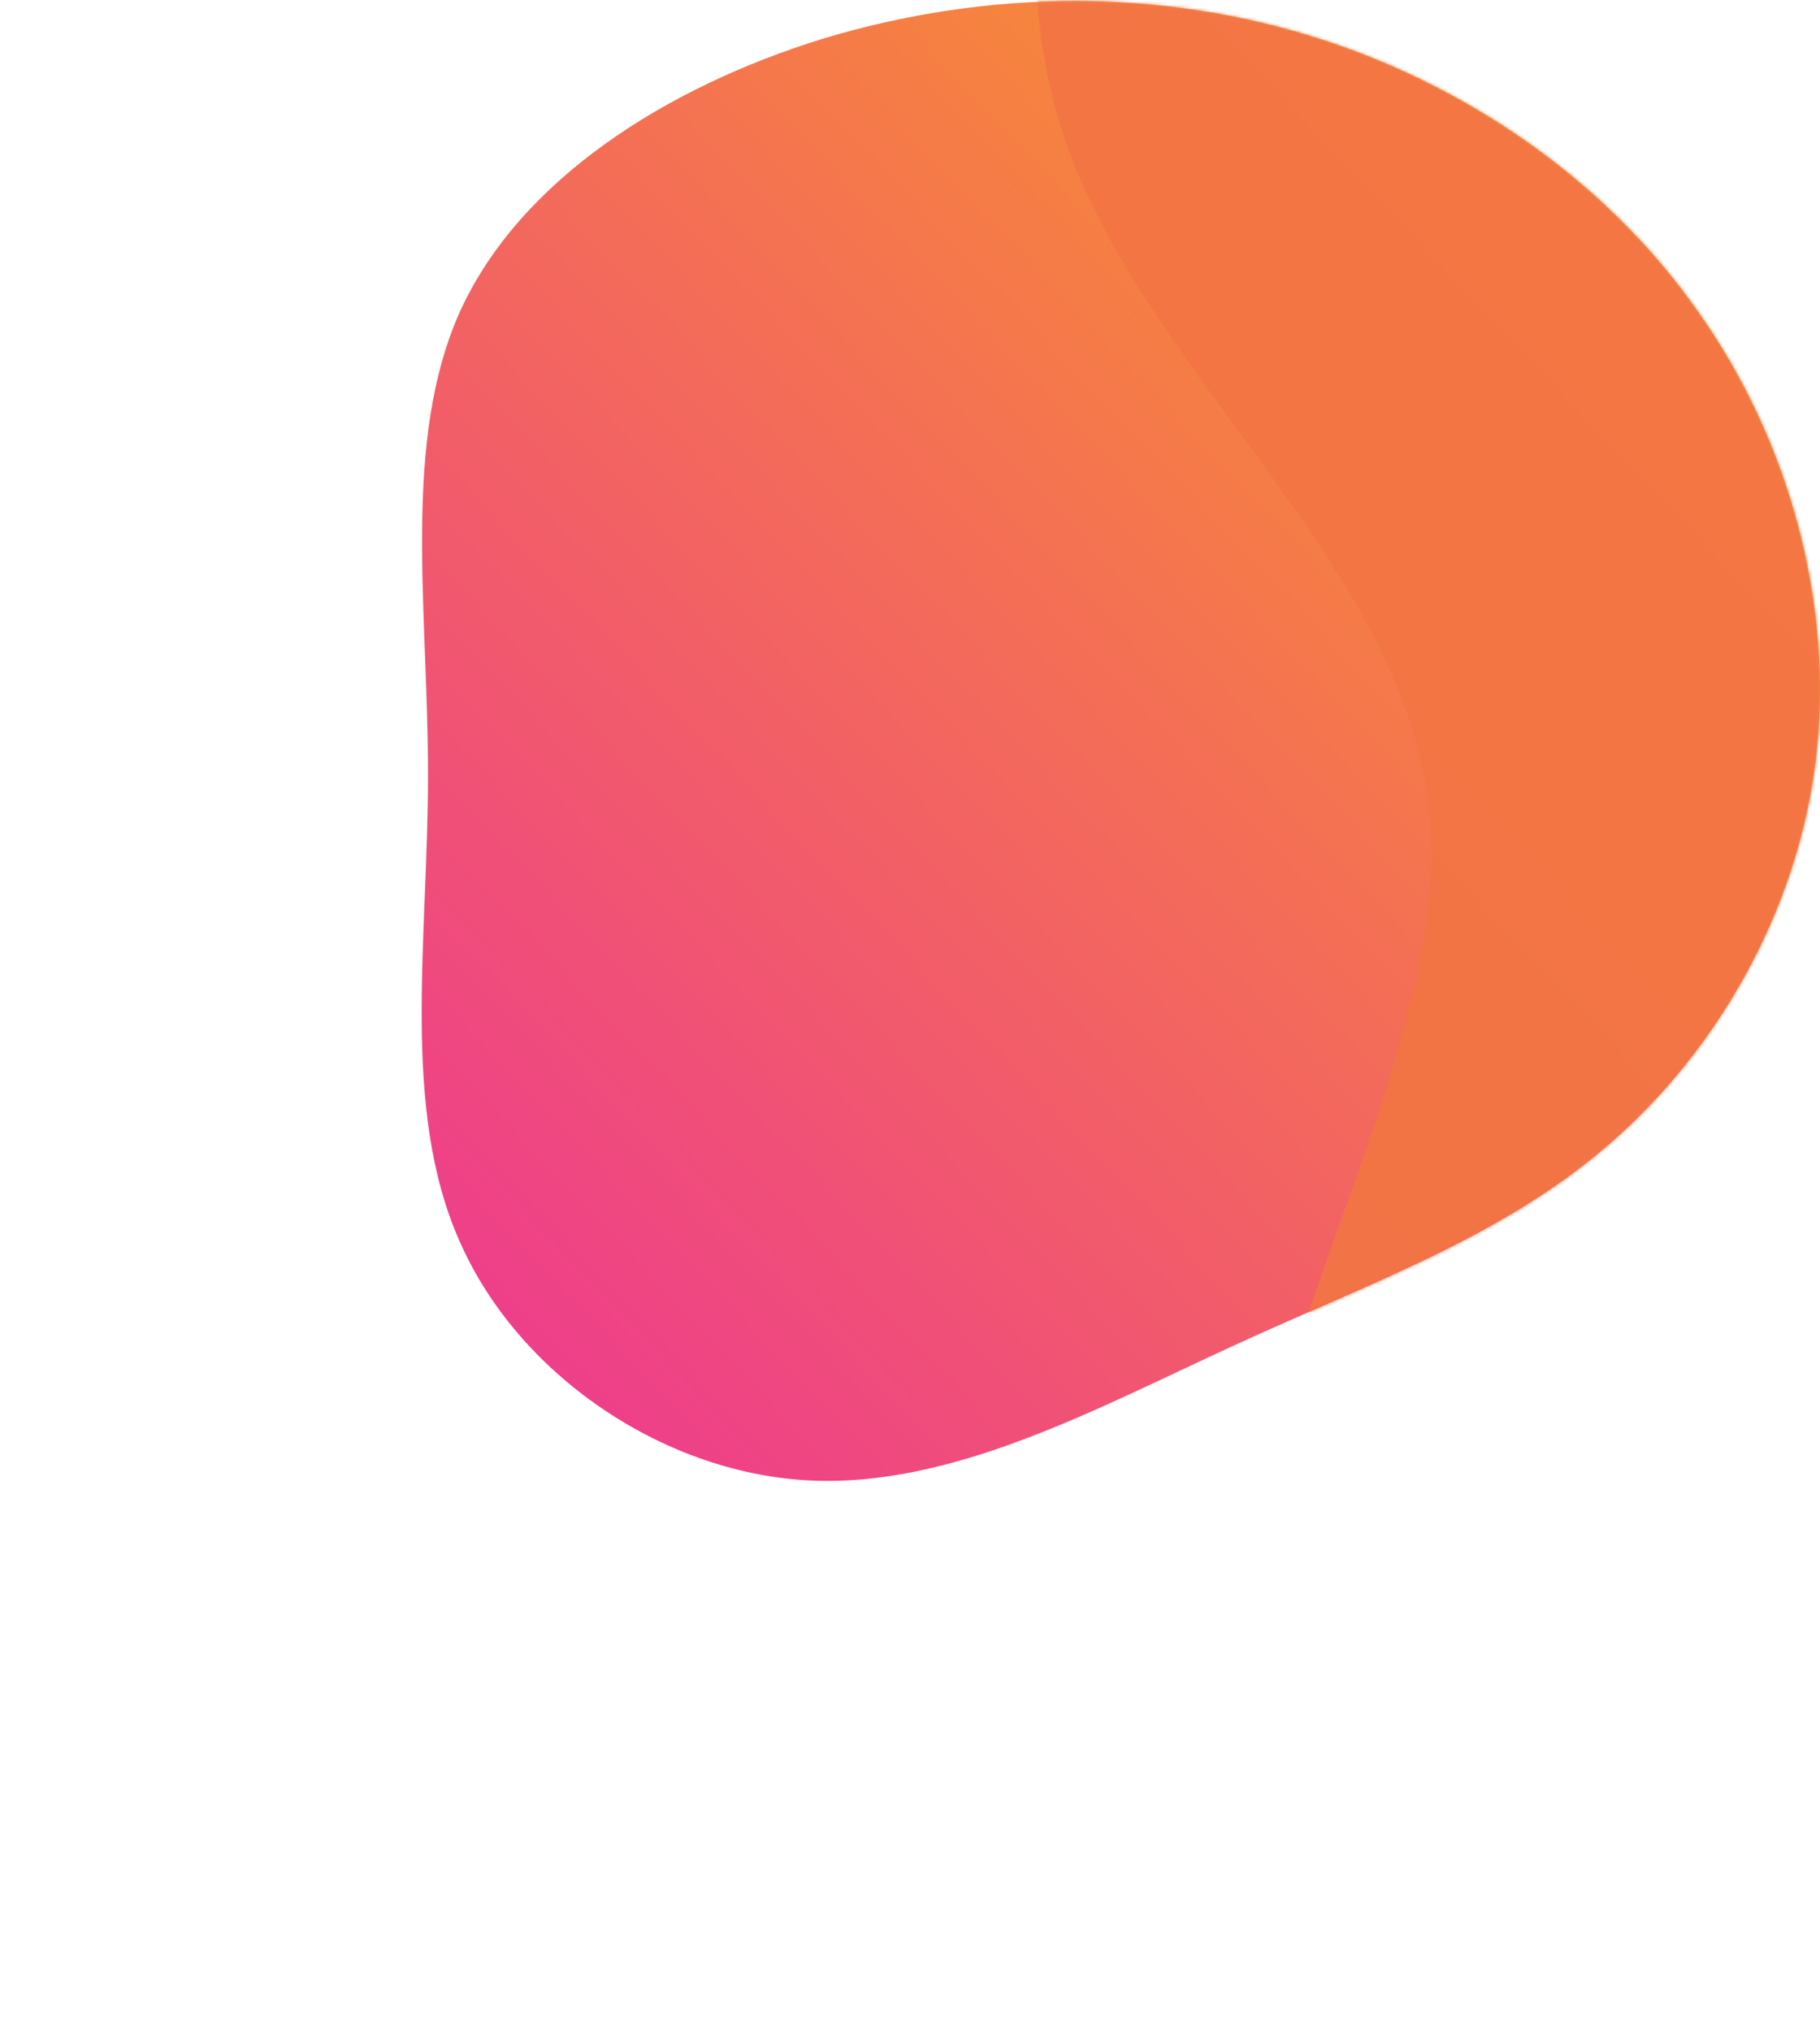 <svg width="587" height="655" viewBox="0 0 587 655" fill="none" xmlns="http://www.w3.org/2000/svg">
<path fill-rule="evenodd" clip-rule="evenodd" d="M265.173 12.55C214.432 28.296 167.826 58.129 148.523 100.117C129.494 142.105 138.043 195.969 138.043 249.837C138.043 303.702 129.219 357.569 148.246 400.386C167 443.203 213.329 474.693 259.932 477.455C306.814 480.217 353.693 454.252 398.368 433.81C442.766 413.37 484.958 398.727 519.155 368.894C553.349 339.337 579.547 294.587 585.614 245.417C591.682 196.247 577.617 142.656 547.558 100.393C517.775 57.853 471.723 26.362 421.257 11.168C397.043 3.879 371.887 0.342 346.622 0.342C319.23 0.343 291.713 4.503 265.173 12.55Z" fill="url(#paint0_linear_0_7958)"/>
<mask id="mask0_0_7958" style="mask-type:alpha" maskUnits="userSpaceOnUse" x="136" y="0" width="451" height="478">
<path fill-rule="evenodd" clip-rule="evenodd" d="M265.173 12.55C214.432 28.296 167.826 58.129 148.523 100.117C129.494 142.105 138.043 195.969 138.043 249.837C138.043 303.702 129.219 357.569 148.246 400.386C167 443.203 213.329 474.693 259.932 477.455C306.814 480.217 353.693 454.252 398.368 433.81C442.766 413.37 484.958 398.727 519.155 368.894C553.349 339.337 579.547 294.587 585.614 245.417C591.682 196.247 577.617 142.656 547.558 100.393C517.775 57.853 471.723 26.362 421.257 11.168C397.043 3.879 371.887 0.342 346.622 0.342C319.23 0.343 291.713 4.503 265.173 12.55Z" fill="white"/>
</mask>
<g mask="url(#mask0_0_7958)">
<g style="mix-blend-mode:overlay">
<path d="M1080.07 51.186C1147.34 85.023 1154.35 180.797 1121.67 256.016C1088.7 331.719 1015.75 387.352 945.141 412.775C874.533 438.198 806.752 433.7 740.783 474.426C675.297 515.442 612.107 601.971 544.7 618.778C477.584 635.1 407.026 581.506 405.426 507.427C403.052 433.542 469.153 338.88 460.778 260.73C452.887 182.87 370.036 121.232 343.938 46.266C317.356 -28.991 348.012 -117.284 408.768 -182.221C469.814 -247.642 561.93 -289.125 625.423 -242.411C688.916 -195.697 723.788 -60.786 804.514 -7.67C885.724 45.737 1012.79 17.348 1080.07 51.186Z" fill="#f37545" fill-opacity="0.95"/>
</g>
</g>
<defs>
<linearGradient id="paint0_linear_0_7958" x1="361.5" y1="-238.316" x2="-115.049" y2="211.96" gradientUnits="userSpaceOnUse">
<stop stop-color="#FAA31B"/>
<stop offset="1" stop-color="#ED3694"/>
</linearGradient>
</defs>
</svg>
